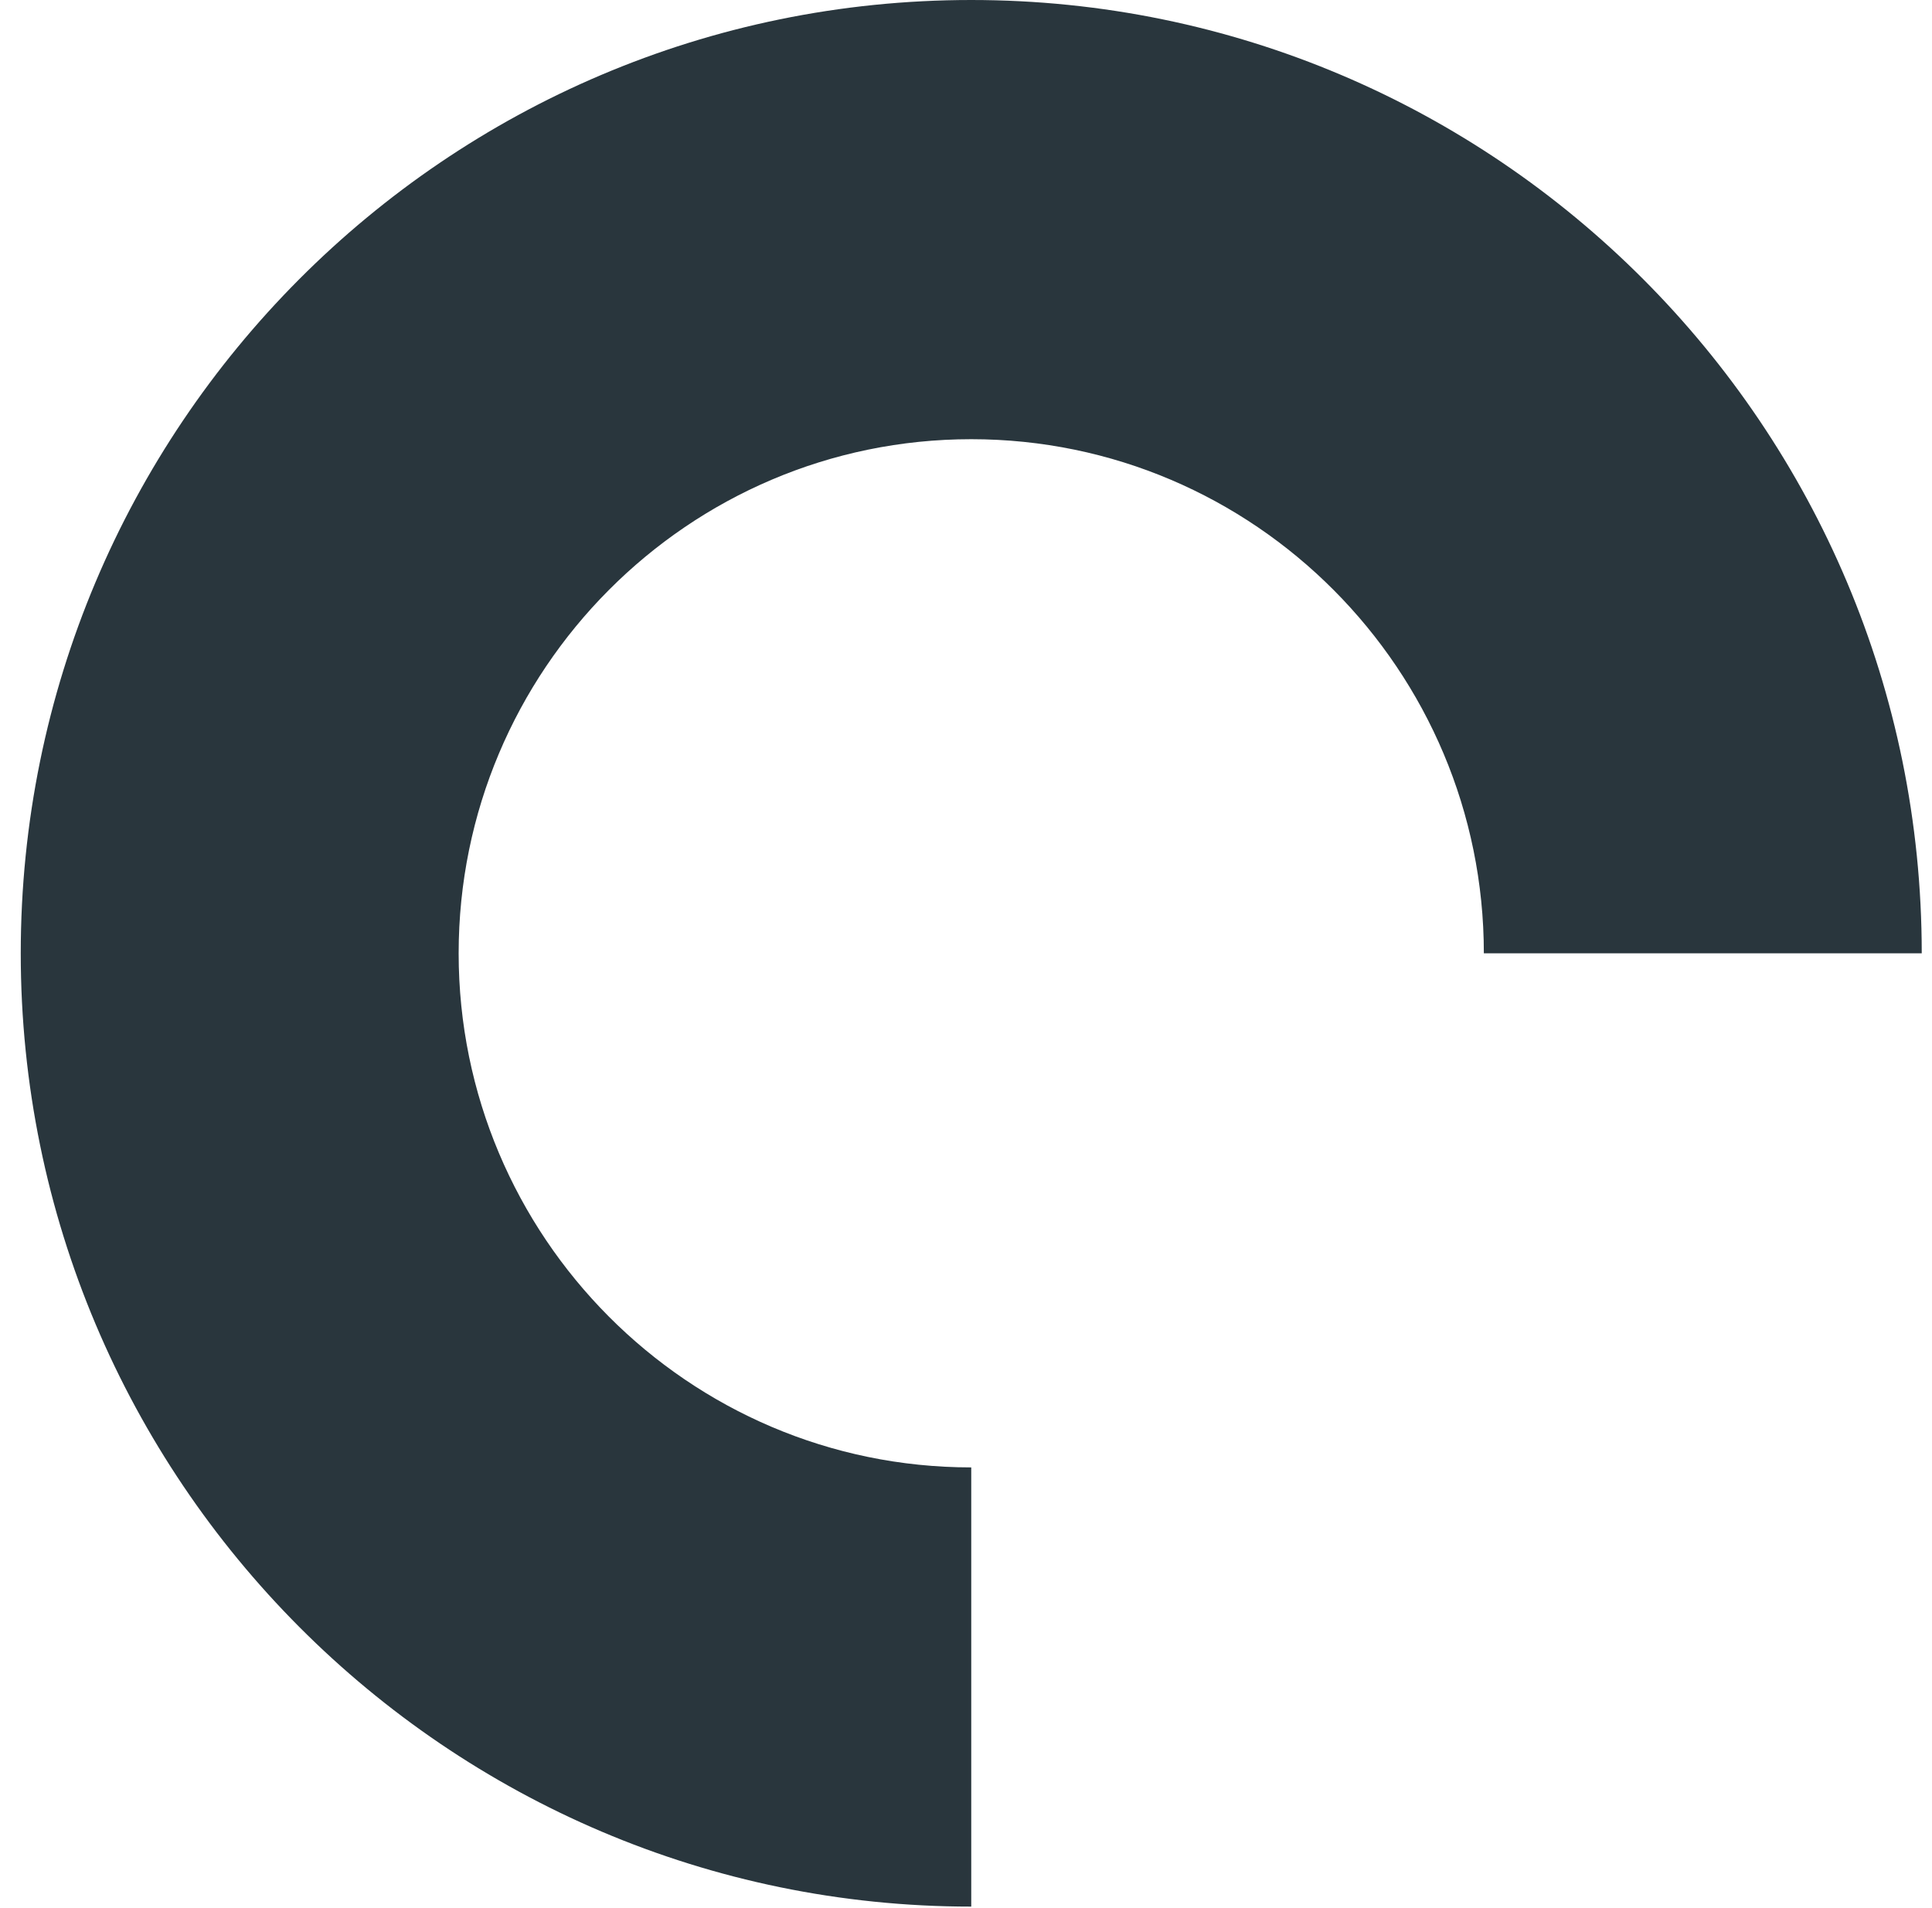 <?xml version="1.0" encoding="UTF-8"?> <svg xmlns="http://www.w3.org/2000/svg" width="81" height="80" viewBox="0 0 81 80" fill="none"> <path d="M40.72 18.414C52.599 18.414 62.211 28.108 62.211 39.968H80.57C80.57 17.872 62.697 0 40.72 0C18.689 0 0.87 17.926 0.87 39.968C0.87 62.011 18.743 79.937 40.72 79.937V61.523C28.841 61.523 19.229 51.829 19.229 39.968C19.229 28.108 28.841 18.414 40.72 18.414Z" fill="#29363D"></path> </svg> 